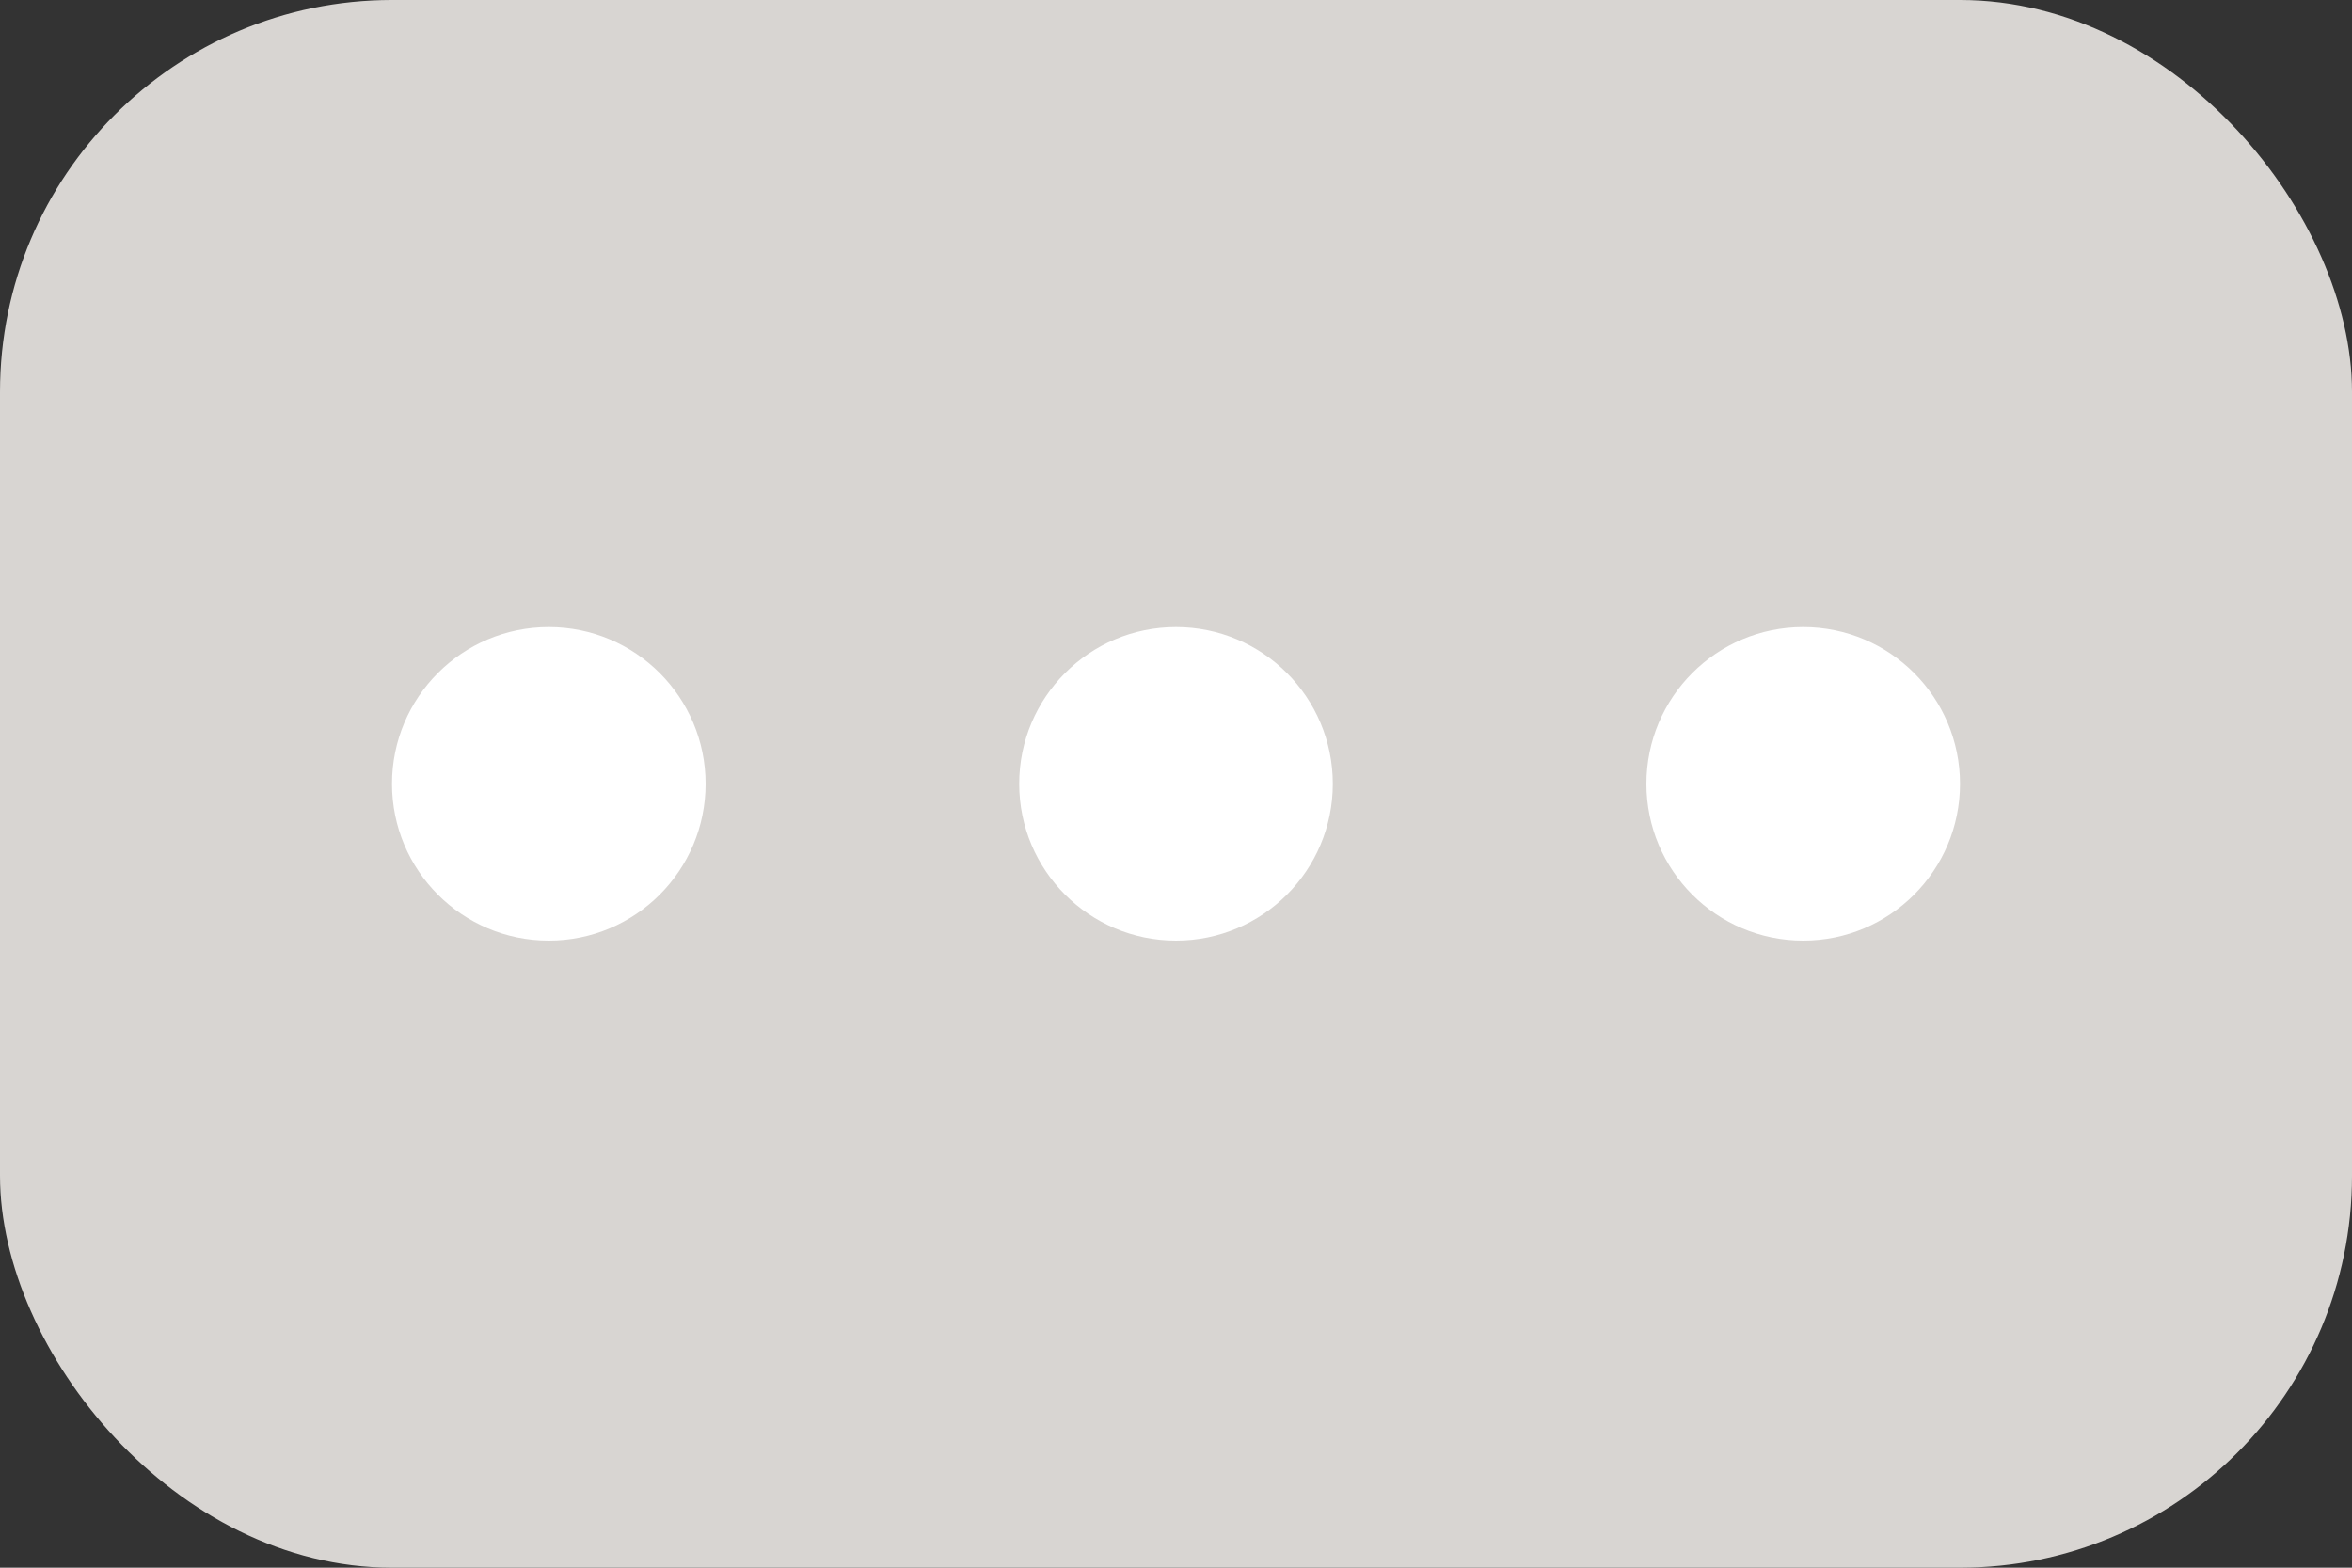 <svg xmlns="http://www.w3.org/2000/svg" viewBox="0 0 30 20"><rect x="0" y="0" width="30" height="20" fill="#333333" stroke="none"/><rect width="30" height="20" fill="#d8d5d2" rx="5" ry="5"/><circle cx="7" cy="10" r="2" fill="#fff"/><circle cx="15" cy="10" r="2" fill="#fff"/><circle cx="23" cy="10" r="2" fill="#fff"/></svg>